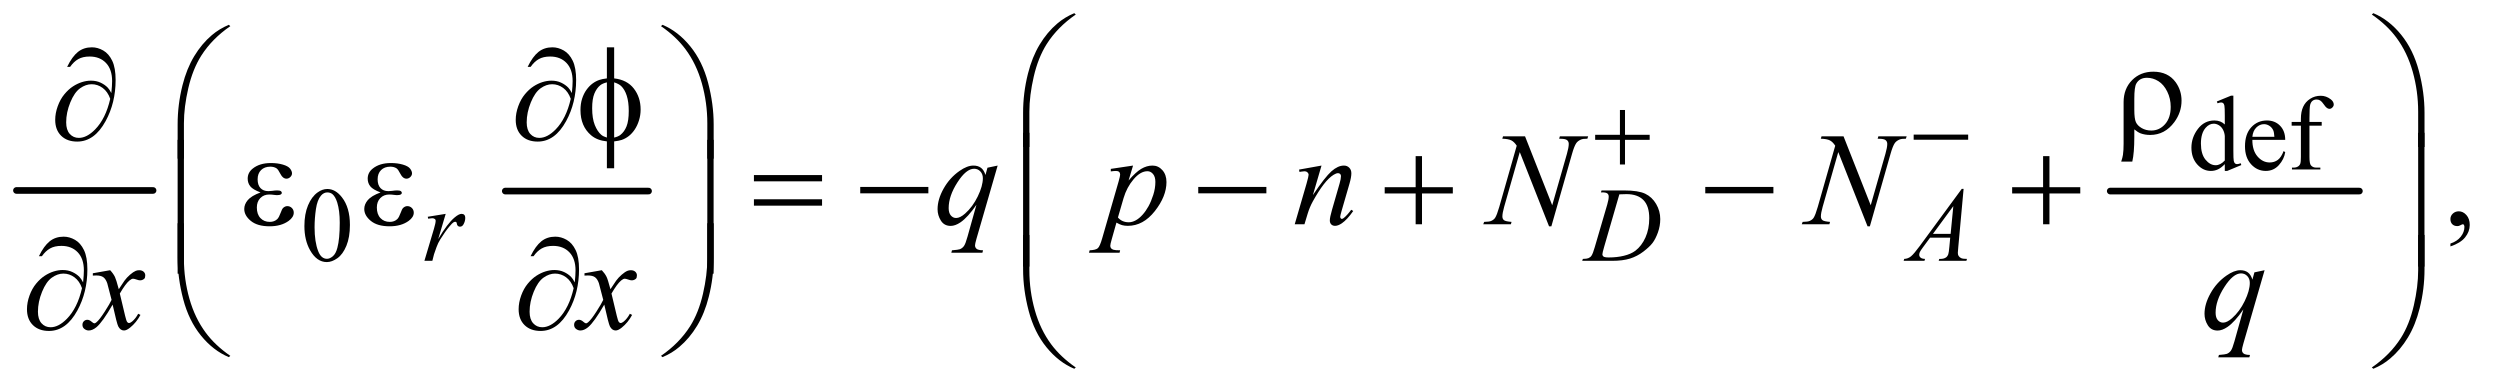 <?xml version="1.0" encoding="UTF-8"?>
<!DOCTYPE svg PUBLIC '-//W3C//DTD SVG 1.0//EN'
          'http://www.w3.org/TR/2001/REC-SVG-20010904/DTD/svg10.dtd'>
<svg stroke-dasharray="none" shape-rendering="auto" xmlns="http://www.w3.org/2000/svg" font-family="'Dialog'" text-rendering="auto" width="295" fill-opacity="1" color-interpolation="auto" color-rendering="auto" preserveAspectRatio="xMidYMid meet" font-size="12px" viewBox="0 0 295 46" fill="black" xmlns:xlink="http://www.w3.org/1999/xlink" stroke="black" image-rendering="auto" stroke-miterlimit="10" stroke-linecap="square" stroke-linejoin="miter" font-style="normal" stroke-width="1" height="46" stroke-dashoffset="0" font-weight="normal" stroke-opacity="1"
><!--Generated by the Batik Graphics2D SVG Generator--><defs id="genericDefs"
  /><g
  ><defs id="defs1"
    ><clipPath clipPathUnits="userSpaceOnUse" id="clipPath1"
      ><path d="M0.753 1.116 L187.916 1.116 L187.916 29.919 L0.753 29.919 L0.753 1.116 Z"
      /></clipPath
      ><clipPath clipPathUnits="userSpaceOnUse" id="clipPath2"
      ><path d="M24.051 35.645 L24.051 955.886 L6003.699 955.886 L6003.699 35.645 Z"
      /></clipPath
    ></defs
    ><g stroke-width="16" transform="scale(1.576,1.576) translate(-0.753,-1.116) matrix(0.031,0,0,0.031,0,0)" stroke-linejoin="round" stroke-linecap="round"
    ><line y2="496" fill="none" x1="64" clip-path="url(#clipPath2)" x2="394" y1="496"
    /></g
    ><g stroke-width="16" transform="matrix(0.049,0,0,0.049,-1.186,-1.758)" stroke-linejoin="round" stroke-linecap="round"
    ><line y2="496" fill="none" x1="1241" clip-path="url(#clipPath2)" x2="1586" y1="496"
    /></g
    ><g stroke-width="16" transform="matrix(0.049,0,0,0.049,-1.186,-1.758)" stroke-linejoin="round" stroke-linecap="round"
    ><line y2="496" fill="none" x1="5106" clip-path="url(#clipPath2)" x2="5706" y1="496"
    /></g
    ><g transform="matrix(0.049,0,0,0.049,-1.186,-1.758)"
    ><path d="M5381.875 431.125 Q5373.5 439.875 5365.5 443.688 Q5357.5 447.5 5348.25 447.5 Q5329.5 447.5 5315.5 431.812 Q5301.5 416.125 5301.5 391.5 Q5301.5 366.875 5317 346.438 Q5332.5 326 5356.875 326 Q5372 326 5381.875 335.625 L5381.875 314.5 Q5381.875 294.875 5380.938 290.375 Q5380 285.875 5378 284.25 Q5376 282.625 5373 282.625 Q5369.75 282.625 5364.375 284.625 L5362.75 280.25 L5396.875 266.25 L5402.5 266.25 L5402.5 398.625 Q5402.5 418.75 5403.438 423.188 Q5404.375 427.625 5406.438 429.375 Q5408.5 431.125 5411.25 431.125 Q5414.625 431.125 5420.25 429 L5421.625 433.375 L5387.625 447.5 L5381.875 447.5 L5381.875 431.125 ZM5381.875 422.375 L5381.875 363.375 Q5381.125 354.875 5377.375 347.875 Q5373.625 340.875 5367.438 337.312 Q5361.25 333.75 5355.375 333.75 Q5344.375 333.75 5335.75 343.625 Q5324.375 356.625 5324.375 381.625 Q5324.375 406.875 5335.375 420.312 Q5346.375 433.75 5359.875 433.75 Q5371.25 433.75 5381.875 422.375 ZM5448.25 372.625 Q5448.125 398.125 5460.625 412.625 Q5473.125 427.125 5490 427.125 Q5501.25 427.125 5509.562 420.938 Q5517.875 414.75 5523.5 399.75 L5527.375 402.25 Q5524.75 419.375 5512.125 433.438 Q5499.5 447.5 5480.5 447.5 Q5459.875 447.5 5445.188 431.438 Q5430.5 415.375 5430.5 388.25 Q5430.5 358.875 5445.562 342.438 Q5460.625 326 5483.375 326 Q5502.625 326 5515 338.688 Q5527.375 351.375 5527.375 372.625 L5448.25 372.625 ZM5448.25 365.375 L5501.25 365.375 Q5500.625 354.375 5498.625 349.875 Q5495.5 342.875 5489.312 338.875 Q5483.125 334.875 5476.375 334.875 Q5466 334.875 5457.812 342.938 Q5449.625 351 5448.25 365.375 ZM5585.75 338.5 L5585.75 413.75 Q5585.75 429.75 5589.25 434 Q5593.875 439.5 5601.625 439.5 L5612 439.5 L5612 444 L5543.625 444 L5543.625 439.5 L5548.75 439.5 Q5553.75 439.5 5557.875 437 Q5562 434.5 5563.562 430.25 Q5565.125 426 5565.125 413.75 L5565.125 338.5 L5542.875 338.5 L5542.875 329.5 L5565.125 329.5 L5565.125 322 Q5565.125 304.875 5570.625 293 Q5576.125 281.125 5587.438 273.812 Q5598.75 266.5 5612.875 266.5 Q5626 266.5 5637 275 Q5644.25 280.625 5644.25 287.625 Q5644.25 291.375 5641 294.688 Q5637.75 298 5634 298 Q5631.125 298 5627.938 295.938 Q5624.75 293.875 5620.125 287.062 Q5615.5 280.25 5611.625 277.875 Q5607.75 275.5 5603 275.5 Q5597.25 275.5 5593.25 278.562 Q5589.25 281.625 5587.5 288.062 Q5585.75 294.5 5585.75 321.25 L5585.75 329.5 L5615.25 329.5 L5615.25 338.5 L5585.75 338.5 Z" stroke="none" clip-path="url(#clipPath2)"
    /></g
    ><g transform="matrix(0.049,0,0,0.049,-1.186,-1.758)"
    ><path d="M757.25 580.25 Q757.25 551.25 766 530.312 Q774.75 509.375 789.25 499.125 Q800.5 491 812.5 491 Q832 491 847.5 510.875 Q866.875 535.5 866.875 577.625 Q866.875 607.125 858.375 627.75 Q849.875 648.375 836.688 657.688 Q823.5 667 811.25 667 Q787 667 770.875 638.375 Q757.25 614.25 757.25 580.25 ZM781.75 583.375 Q781.75 618.375 790.375 640.5 Q797.5 659.125 811.625 659.125 Q818.375 659.125 825.625 653.062 Q832.875 647 836.625 632.75 Q842.375 611.25 842.375 572.125 Q842.375 543.125 836.375 523.75 Q831.875 509.375 824.75 503.375 Q819.625 499.25 812.375 499.25 Q803.875 499.25 797.25 506.875 Q788.25 517.25 785 539.5 Q781.75 561.75 781.75 583.375 Z" stroke="none" clip-path="url(#clipPath2)"
    /></g
    ><g transform="matrix(0.049,0,0,0.049,-1.186,-1.758)"
    ><path d="M5925.188 629.281 L5925.188 622.406 Q5941.281 617.094 5950.109 605.922 Q5958.938 594.75 5958.938 582.25 Q5958.938 579.281 5957.531 577.25 Q5956.438 575.844 5955.344 575.844 Q5953.625 575.844 5947.844 578.969 Q5945.031 580.375 5941.906 580.375 Q5934.25 580.375 5929.719 575.844 Q5925.188 571.312 5925.188 563.344 Q5925.188 555.688 5931.047 550.219 Q5936.906 544.75 5945.344 544.75 Q5955.656 544.75 5963.703 553.734 Q5971.75 562.719 5971.75 577.562 Q5971.75 593.656 5960.578 607.484 Q5949.406 621.312 5925.188 629.281 Z" stroke="none" clip-path="url(#clipPath2)"
    /></g
    ><g transform="matrix(0.049,0,0,0.049,-1.186,-1.758)"
    ><path d="M1054.375 557.875 L1097.5 550.875 L1079.5 611.625 Q1101.375 574.25 1119.25 559.375 Q1129.375 550.875 1135.75 550.875 Q1139.875 550.875 1142.25 553.312 Q1144.625 555.75 1144.625 560.375 Q1144.625 568.625 1140.375 576.125 Q1137.375 581.75 1131.75 581.75 Q1128.875 581.75 1126.812 579.875 Q1124.75 578 1124.25 574.125 Q1124 571.75 1123.125 571 Q1122.125 570 1120.75 570 Q1118.625 570 1116.75 571 Q1113.5 572.75 1106.875 580.75 Q1096.5 593 1084.375 612.5 Q1079.125 620.75 1075.375 631.125 Q1070.125 645.375 1069.375 648.25 L1065.375 664 L1046.25 664 L1069.375 586.375 Q1073.375 572.875 1073.375 567.125 Q1073.375 564.875 1071.5 563.375 Q1069 561.375 1064.875 561.375 Q1062.25 561.375 1055.25 562.5 L1054.375 557.875 ZM3879.5 499.125 L3881 494.5 L3935.125 494.5 Q3969.5 494.5 3986.062 502.375 Q4002.625 510.25 4012.5 527.188 Q4022.375 544.125 4022.375 563.5 Q4022.375 580.125 4016.688 595.812 Q4011 611.5 4003.812 620.938 Q3996.625 630.375 3981.75 641.75 Q3966.875 653.125 3949.5 658.562 Q3932.125 664 3906.125 664 L3834.375 664 L3836 659.375 Q3845.875 659.125 3849.25 657.625 Q3854.25 655.5 3856.625 651.875 Q3860.25 646.625 3864.75 630.75 L3894.75 528.25 Q3898.25 516.125 3898.25 509.25 Q3898.25 504.375 3895 501.75 Q3891.75 499.125 3882.25 499.125 L3879.5 499.125 ZM3923.875 503.875 L3887.125 630.75 Q3883 645 3883 648.375 Q3883 650.375 3884.312 652.25 Q3885.625 654.125 3887.875 654.75 Q3891.125 655.875 3898.375 655.875 Q3918 655.875 3934.812 651.812 Q3951.625 647.75 3962.375 639.75 Q3977.625 628.125 3986.75 607.75 Q3995.875 587.375 3995.875 561.375 Q3995.875 532 3981.875 517.688 Q3967.875 503.375 3941 503.375 Q3934.375 503.375 3923.875 503.875 ZM4752.875 490.625 L4740 631.625 Q4739 641.5 4739 644.625 Q4739 649.625 4740.875 652.25 Q4743.25 655.875 4747.312 657.625 Q4751.375 659.375 4761 659.375 L4759.625 664 L4692.875 664 L4694.25 659.375 L4697.125 659.375 Q4705.25 659.375 4710.375 655.875 Q4714 653.5 4716 648 Q4717.375 644.125 4718.625 629.75 L4720.625 608.25 L4672.125 608.25 L4654.875 631.625 Q4649 639.5 4647.5 642.938 Q4646 646.375 4646 649.375 Q4646 653.375 4649.25 656.25 Q4652.5 659.125 4660 659.375 L4658.625 664 L4608.5 664 L4609.875 659.375 Q4619.125 659 4626.188 653.188 Q4633.25 647.375 4647.25 628.375 L4748.5 490.625 L4752.875 490.625 ZM4728.125 532.25 L4679 599.125 L4721.625 599.125 L4728.125 532.25 Z" stroke="none" clip-path="url(#clipPath2)"
    /></g
    ><g transform="matrix(0.049,0,0,0.049,-1.186,-1.758)"
    ><path d="M2426.719 434.594 L2375.625 611.156 Q2372.188 623.344 2372.188 626.781 Q2372.188 630.375 2373.984 632.953 Q2375.781 635.531 2378.906 636.781 Q2383.75 638.656 2391.562 638.656 L2390 644.438 L2315.156 644.438 L2316.719 638.656 Q2332.031 637.406 2335.781 636 Q2341.719 633.656 2345.547 628.344 Q2349.375 623.031 2354.062 606 L2375.625 528.969 Q2355 559.125 2337.188 571.312 Q2324.531 579.906 2313.594 579.906 Q2297.969 579.906 2290 567.172 Q2282.031 554.438 2282.031 539.594 Q2282.031 516 2296.562 490.062 Q2311.094 464.125 2334.844 447.562 Q2353.281 434.594 2368.281 434.594 Q2379.375 434.594 2386.562 439.984 Q2393.75 445.375 2397.344 457.25 L2402.188 439.75 L2426.719 434.594 ZM2391.094 465.062 Q2391.094 455.062 2385 448.656 Q2378.906 442.25 2370 442.25 Q2350.938 442.25 2329.844 475.062 Q2308.75 507.875 2308.75 536.938 Q2308.75 548.656 2313.984 554.75 Q2319.219 560.844 2326.719 560.844 Q2336.25 560.844 2348.281 550.219 Q2366.562 534.125 2378.828 508.891 Q2391.094 483.656 2391.094 465.062 ZM2752.781 434.594 L2742 470.531 Q2759.031 450.531 2772.391 442.562 Q2785.75 434.594 2799.656 434.594 Q2813.562 434.594 2823.406 445.609 Q2833.25 456.625 2833.25 474.281 Q2833.25 508.656 2805.281 544.203 Q2777.312 579.75 2740.125 579.75 Q2732.312 579.75 2726.297 578.031 Q2720.281 576.312 2712.781 571.938 L2701.375 612.25 Q2697.938 624.125 2697.938 627.719 Q2697.938 631.156 2699.734 633.578 Q2701.531 636 2705.594 637.328 Q2709.656 638.656 2721.688 638.656 L2720.281 644.438 L2646.688 644.438 L2648.25 638.656 Q2662.781 638.031 2667.859 633.656 Q2672.938 629.281 2678.562 609.438 L2718.094 472.562 Q2721.688 459.594 2721.688 456.469 Q2721.688 452.25 2719.266 449.906 Q2716.844 447.562 2711.844 447.562 Q2707.312 447.562 2699.188 448.656 L2699.188 442.562 L2752.781 434.594 ZM2716.375 559.594 Q2726.062 571.156 2742.469 571.156 Q2750.594 571.156 2759.031 566.625 Q2767.469 562.094 2775.516 553.188 Q2783.562 544.281 2789.969 532.641 Q2796.375 521 2801.453 505.219 Q2806.531 489.438 2806.531 473.969 Q2806.531 461.469 2800.828 454.828 Q2795.125 448.188 2787.469 448.188 Q2770.594 448.188 2754.109 467.562 Q2737.625 486.938 2729.969 512.875 L2716.375 559.594 ZM3206.625 434.594 L3185.844 505.688 Q3215.062 462.094 3230.609 448.344 Q3246.156 434.594 3260.531 434.594 Q3268.344 434.594 3273.422 439.75 Q3278.5 444.906 3278.5 453.188 Q3278.5 462.562 3273.969 478.188 L3254.906 543.969 Q3251.625 555.375 3251.625 557.875 Q3251.625 560.062 3252.875 561.547 Q3254.125 563.031 3255.531 563.031 Q3257.406 563.031 3260.062 561 Q3268.344 554.438 3278.188 541 L3283.031 543.969 Q3268.5 564.75 3255.531 573.656 Q3246.469 579.75 3239.281 579.75 Q3233.5 579.75 3230.062 576.234 Q3226.625 572.719 3226.625 566.781 Q3226.625 559.281 3231.938 541 L3250.062 478.188 Q3253.5 466.469 3253.5 459.906 Q3253.5 456.781 3251.469 454.828 Q3249.438 452.875 3246.469 452.875 Q3242.094 452.875 3236 456.625 Q3224.438 463.656 3211.938 479.828 Q3199.438 496 3185.531 521.156 Q3178.188 534.438 3173.344 550.219 L3165.531 576 L3142.094 576 L3170.531 478.188 Q3175.531 460.531 3175.531 456.938 Q3175.531 453.5 3172.797 450.922 Q3170.062 448.344 3166 448.344 Q3164.125 448.344 3159.438 448.969 L3153.5 449.906 L3152.562 444.281 L3206.625 434.594 ZM3696.719 364.125 L3762.188 530.219 L3797.656 406.156 Q3802.031 390.844 3802.031 382.406 Q3802.031 376.625 3797.969 373.344 Q3793.906 370.062 3782.812 370.062 Q3780.938 370.062 3778.906 369.906 L3780.625 364.125 L3848.75 364.125 L3846.875 369.906 Q3836.25 369.75 3831.094 372.094 Q3823.75 375.375 3820.156 380.531 Q3815.156 387.875 3810 406.156 L3760.156 580.844 L3754.531 580.844 L3684.062 402.094 L3646.406 534.125 Q3642.188 549.125 3642.188 557.094 Q3642.188 563.031 3646.016 566.078 Q3649.844 569.125 3664.219 570.219 L3662.656 576 L3596.094 576 L3598.281 570.219 Q3610.781 569.906 3615 568.031 Q3621.406 565.219 3624.531 560.688 Q3629.062 553.812 3634.688 534.125 L3676.719 386.781 Q3670.625 377.406 3663.672 373.891 Q3656.719 370.375 3642.031 369.906 L3643.75 364.125 L3696.719 364.125 ZM4463.719 364.125 L4529.188 530.219 L4564.656 406.156 Q4569.031 390.844 4569.031 382.406 Q4569.031 376.625 4564.969 373.344 Q4560.906 370.062 4549.812 370.062 Q4547.938 370.062 4545.906 369.906 L4547.625 364.125 L4615.75 364.125 L4613.875 369.906 Q4603.25 369.75 4598.094 372.094 Q4590.75 375.375 4587.156 380.531 Q4582.156 387.875 4577 406.156 L4527.156 580.844 L4521.531 580.844 L4451.062 402.094 L4413.406 534.125 Q4409.188 549.125 4409.188 557.094 Q4409.188 563.031 4413.016 566.078 Q4416.844 569.125 4431.219 570.219 L4429.656 576 L4363.094 576 L4365.281 570.219 Q4377.781 569.906 4382 568.031 Q4388.406 565.219 4391.531 560.688 Q4396.062 553.812 4401.688 534.125 L4443.719 386.781 Q4437.625 377.406 4430.672 373.891 Q4423.719 370.375 4409.031 369.906 L4410.75 364.125 L4463.719 364.125 Z" stroke="none" clip-path="url(#clipPath2)"
    /></g
    ><g transform="matrix(0.049,0,0,0.049,-1.186,-1.758)"
    ><path d="M289.469 686.594 Q297.125 694.719 301.031 702.844 Q303.844 708.469 310.25 732.375 L324 711.75 Q329.469 704.25 337.281 697.453 Q345.094 690.656 351.031 688.156 Q354.781 686.594 359.312 686.594 Q366.031 686.594 370.016 690.188 Q374 693.781 374 698.938 Q374 704.875 371.656 707.062 Q367.281 710.969 361.656 710.969 Q358.375 710.969 354.625 709.562 Q347.281 707.062 344.781 707.062 Q341.031 707.062 335.875 711.438 Q326.188 719.562 312.75 742.844 L325.562 796.594 Q328.531 808.938 330.562 811.359 Q332.594 813.781 334.625 813.781 Q337.906 813.781 342.281 810.188 Q350.875 803 356.969 791.438 L362.438 794.25 Q352.594 812.688 337.438 824.875 Q328.844 831.75 322.906 831.75 Q314.156 831.75 309 821.906 Q305.719 815.812 295.406 769.406 Q271.031 811.75 256.344 823.938 Q246.812 831.75 237.906 831.75 Q231.656 831.75 226.5 827.219 Q222.75 823.781 222.75 818 Q222.75 812.844 226.188 809.406 Q229.625 805.969 234.625 805.969 Q239.625 805.969 245.25 810.969 Q249.312 814.562 251.5 814.562 Q253.375 814.562 256.344 812.062 Q263.688 806.125 276.344 786.438 Q289 766.75 292.906 758 Q283.219 720.031 282.438 717.844 Q278.844 707.688 273.062 703.469 Q267.281 699.25 256.031 699.25 Q252.438 699.25 247.75 699.562 L247.75 693.938 L289.469 686.594 ZM1473.469 686.594 Q1481.125 694.719 1485.031 702.844 Q1487.844 708.469 1494.25 732.375 L1508 711.75 Q1513.469 704.25 1521.281 697.453 Q1529.094 690.656 1535.031 688.156 Q1538.781 686.594 1543.312 686.594 Q1550.031 686.594 1554.016 690.188 Q1558 693.781 1558 698.938 Q1558 704.875 1555.656 707.062 Q1551.281 710.969 1545.656 710.969 Q1542.375 710.969 1538.625 709.562 Q1531.281 707.062 1528.781 707.062 Q1525.031 707.062 1519.875 711.438 Q1510.188 719.562 1496.75 742.844 L1509.562 796.594 Q1512.531 808.938 1514.562 811.359 Q1516.594 813.781 1518.625 813.781 Q1521.906 813.781 1526.281 810.188 Q1534.875 803 1540.969 791.438 L1546.438 794.25 Q1536.594 812.688 1521.438 824.875 Q1512.844 831.75 1506.906 831.75 Q1498.156 831.75 1493 821.906 Q1489.719 815.812 1479.406 769.406 Q1455.031 811.75 1440.344 823.938 Q1430.812 831.75 1421.906 831.75 Q1415.656 831.75 1410.5 827.219 Q1406.75 823.781 1406.75 818 Q1406.75 812.844 1410.188 809.406 Q1413.625 805.969 1418.625 805.969 Q1423.625 805.969 1429.25 810.969 Q1433.312 814.562 1435.5 814.562 Q1437.375 814.562 1440.344 812.062 Q1447.688 806.125 1460.344 786.438 Q1473 766.75 1476.906 758 Q1467.219 720.031 1466.438 717.844 Q1462.844 707.688 1457.062 703.469 Q1451.281 699.25 1440.031 699.25 Q1436.438 699.25 1431.75 699.562 L1431.75 693.938 L1473.469 686.594 ZM5477.719 686.594 L5426.625 863.156 Q5423.188 875.344 5423.188 878.781 Q5423.188 882.375 5424.984 884.953 Q5426.781 887.531 5429.906 888.781 Q5434.75 890.656 5442.562 890.656 L5441 896.438 L5366.156 896.438 L5367.719 890.656 Q5383.031 889.406 5386.781 888 Q5392.719 885.656 5396.547 880.344 Q5400.375 875.031 5405.062 858 L5426.625 780.969 Q5406 811.125 5388.188 823.312 Q5375.531 831.906 5364.594 831.906 Q5348.969 831.906 5341 819.172 Q5333.031 806.438 5333.031 791.594 Q5333.031 768 5347.562 742.062 Q5362.094 716.125 5385.844 699.562 Q5404.281 686.594 5419.281 686.594 Q5430.375 686.594 5437.562 691.984 Q5444.75 697.375 5448.344 709.25 L5453.188 691.75 L5477.719 686.594 ZM5442.094 717.062 Q5442.094 707.062 5436 700.656 Q5429.906 694.25 5421 694.25 Q5401.938 694.25 5380.844 727.062 Q5359.75 759.875 5359.75 788.938 Q5359.75 800.656 5364.984 806.75 Q5370.219 812.844 5377.719 812.844 Q5387.25 812.844 5399.281 802.219 Q5417.562 786.125 5429.828 760.891 Q5442.094 735.656 5442.094 717.062 Z" stroke="none" clip-path="url(#clipPath2)"
    /></g
    ><g transform="matrix(0.049,0,0,0.049,-1.186,-1.758)"
    ><path d="M3925.25 300.75 L3937.5 300.75 L3937.5 360.5 L3996.875 360.5 L3996.875 372.625 L3937.5 372.625 L3937.5 432 L3925.25 432 L3925.25 372.625 L3865.625 372.625 L3865.625 360.5 L3925.25 360.5 L3925.25 300.75 ZM4632.625 360 L4763.875 360 L4763.875 372.375 L4632.625 372.375 L4632.625 360 Z" stroke="none" clip-path="url(#clipPath2)"
    /></g
    ><g transform="matrix(0.049,0,0,0.049,-1.186,-1.758)"
    ><path d="M5163.969 347.406 L5163.969 365.688 Q5163.969 404.281 5159.125 425.062 L5132.406 425.062 Q5135.688 415.062 5136.625 408.812 Q5138.188 398.188 5138.188 382.094 L5138.188 281.938 Q5138.188 249.594 5158.5 228.969 Q5178.812 208.5 5209.75 208.5 Q5245.062 208.5 5263.5 233.812 Q5277.719 253.5 5277.719 278.344 Q5277.719 306.312 5260.375 329.906 Q5237.406 360.844 5202.25 360.844 Q5189.594 360.844 5179.281 357.094 Q5172.406 354.438 5163.969 347.406 ZM5163.969 300.219 Q5163.969 321.625 5167.797 330.062 Q5171.625 338.5 5181.781 344.359 Q5191.938 350.219 5204.906 350.219 Q5224.438 350.219 5238.031 334.906 Q5251.625 319.594 5251.625 293.188 Q5251.625 273.344 5243.266 256.391 Q5234.906 239.438 5221.938 231.312 Q5208.969 223.188 5194.594 223.188 Q5176.625 223.188 5168.812 237.094 Q5163.969 245.375 5163.969 273.812 L5163.969 300.219 Z" stroke="none" clip-path="url(#clipPath2)"
    /></g
    ><g transform="matrix(0.049,0,0,0.049,-1.186,-1.758)"
    ><path d="M2487.969 389.938 L2487.969 307.75 Q2487.969 259.625 2499.688 213.219 Q2509.688 173.375 2527.891 143.219 Q2546.094 113.062 2570.469 92.438 Q2588.281 77.281 2611.25 67.594 L2614.844 70.875 Q2570.781 101.188 2544.844 141.969 Q2524.219 174.625 2513.672 220.25 Q2503.125 265.875 2503.125 304.625 L2503.125 389.938 L2487.969 389.938 ZM5862.844 389.938 L5847.531 389.938 L5847.531 304.625 Q5847.531 255.25 5834.406 208.531 Q5821.281 161.812 5795.031 126.5 Q5772.375 95.875 5735.969 70.875 L5739.562 67.594 Q5777.219 83.375 5806.516 119.469 Q5835.812 155.562 5849.328 206.891 Q5862.844 258.219 5862.844 307.75 L5862.844 389.938 Z" stroke="none" clip-path="url(#clipPath2)"
    /></g
    ><g transform="matrix(0.049,0,0,0.049,-1.186,-1.758)"
    ><path d="M292.312 259.969 Q294.188 242.312 294.188 231.062 Q294.188 202.938 279.422 187.469 Q264.656 172 240.125 172 Q223.562 172 212.625 178.25 Q201.688 184.5 193.094 196.844 L185.906 196.844 Q197.938 172.156 211.844 160.984 Q225.75 149.812 245.438 149.812 Q259.5 149.812 272.859 157.469 Q286.219 165.125 294.422 182.156 Q302.625 199.188 302.625 228.406 Q302.625 283.562 278.562 327.469 Q251.688 376.844 210.125 376.844 Q185.75 376.844 171.453 362.781 Q157.156 348.719 157.156 324.5 Q157.156 308.406 163.25 291.609 Q169.344 274.812 179.266 262.859 Q189.188 250.906 199.891 243.953 Q210.594 237 221.609 233.562 Q232.625 230.125 243.25 230.125 Q256.219 230.125 266.531 234.969 Q276.844 239.812 283.719 247 Q287.938 251.375 292.312 259.969 ZM289.656 273.875 Q283.562 256.531 271.453 247.625 Q259.344 238.719 244.812 238.719 Q230.75 238.719 217.078 248.484 Q203.406 258.25 193.484 282.547 Q183.562 306.844 183.562 330.594 Q183.562 348.719 192.156 358.328 Q200.75 367.938 214.031 367.938 Q233.25 367.938 253.25 347.625 Q278.719 321.688 289.656 273.875 ZM1401.312 259.969 Q1403.188 242.312 1403.188 231.062 Q1403.188 202.938 1388.422 187.469 Q1373.656 172 1349.125 172 Q1332.562 172 1321.625 178.25 Q1310.688 184.5 1302.094 196.844 L1294.906 196.844 Q1306.938 172.156 1320.844 160.984 Q1334.75 149.812 1354.438 149.812 Q1368.5 149.812 1381.859 157.469 Q1395.219 165.125 1403.422 182.156 Q1411.625 199.188 1411.625 228.406 Q1411.625 283.562 1387.562 327.469 Q1360.688 376.844 1319.125 376.844 Q1294.75 376.844 1280.453 362.781 Q1266.156 348.719 1266.156 324.5 Q1266.156 308.406 1272.25 291.609 Q1278.344 274.812 1288.266 262.859 Q1298.188 250.906 1308.891 243.953 Q1319.594 237 1330.609 233.562 Q1341.625 230.125 1352.25 230.125 Q1365.219 230.125 1375.531 234.969 Q1385.844 239.812 1392.719 247 Q1396.938 251.375 1401.312 259.969 ZM1398.656 273.875 Q1392.562 256.531 1380.453 247.625 Q1368.344 238.719 1353.812 238.719 Q1339.75 238.719 1326.078 248.484 Q1312.406 258.25 1302.484 282.547 Q1292.562 306.844 1292.562 330.594 Q1292.562 348.719 1301.156 358.328 Q1309.75 367.938 1323.031 367.938 Q1342.25 367.938 1362.25 347.625 Q1387.719 321.688 1398.656 273.875 ZM1503.188 224.656 Q1534.281 228.094 1550.609 249.188 Q1566.938 270.281 1566.938 299.656 Q1566.938 313.094 1563.031 325.672 Q1559.125 338.25 1552.797 347.703 Q1546.469 357.156 1538.656 363.328 Q1530.844 369.5 1521.469 372.781 Q1514.906 374.969 1503.188 376.375 L1503.188 441.062 L1485.688 441.062 L1485.688 376.375 Q1462.094 374.031 1447.562 361.531 Q1422.094 339.812 1422.094 301.062 Q1422.094 285.75 1426 273.562 Q1429.906 261.375 1436.547 252.156 Q1443.188 242.938 1451.078 237.078 Q1458.969 231.219 1467.875 228.25 Q1474.281 226.062 1485.688 224.656 L1485.688 149.812 L1503.188 149.812 L1503.188 224.656 ZM1485.688 234.188 Q1475.375 236.688 1469.906 241.062 Q1461 248.094 1455.609 261.141 Q1450.219 274.188 1450.219 296.531 Q1450.219 321.219 1456.547 336.922 Q1462.875 352.625 1472.25 360.594 Q1476.625 364.5 1485.688 367.156 L1485.688 234.188 ZM1503.188 367.156 Q1512.719 364.969 1518.031 360.906 Q1527.719 353.406 1533.031 340.125 Q1538.344 326.844 1538.344 303.094 Q1538.344 281.375 1533.5 266.297 Q1528.656 251.219 1520.062 243.094 Q1514.438 237.781 1503.188 234.188 L1503.188 367.156 Z" stroke="none" clip-path="url(#clipPath2)"
    /></g
    ><g transform="matrix(0.049,0,0,0.049,-1.186,-1.758)"
    ><path d="M451.969 417.938 L451.969 335.75 Q451.969 287.625 463.688 241.219 Q473.688 201.375 491.891 171.219 Q510.094 141.062 534.469 120.438 Q552.281 105.281 575.25 95.594 L578.844 98.875 Q534.781 129.188 508.844 169.969 Q488.219 202.625 477.672 248.25 Q467.125 293.875 467.125 332.625 L467.125 417.938 L451.969 417.938 ZM1742.844 417.938 L1727.531 417.938 L1727.531 332.625 Q1727.531 283.25 1714.406 236.531 Q1701.281 189.812 1675.031 154.5 Q1652.375 123.875 1615.969 98.875 L1619.562 95.594 Q1657.219 111.375 1686.516 147.469 Q1715.812 183.562 1729.328 234.891 Q1742.844 286.219 1742.844 335.75 L1742.844 417.938 Z" stroke="none" clip-path="url(#clipPath2)"
    /></g
    ><g transform="matrix(0.049,0,0,0.049,-1.186,-1.758)"
    ><path d="M651.625 499.281 Q633.188 492.406 626.938 484.594 Q620.688 476.781 620.688 466 Q620.688 451.469 632.875 441.781 Q649.438 428.5 676.469 428.5 Q692.562 428.5 705.375 432.25 Q718.188 436 722.797 442.016 Q727.406 448.031 727.406 453.344 Q727.406 458.188 723.344 462.172 Q719.281 466.156 713.969 466.156 Q705.375 466.156 699.672 454.984 Q693.969 443.812 690.219 441.312 Q684.125 437.25 675.219 437.25 Q661.156 437.25 652.875 445.453 Q644.594 453.656 644.594 467.719 Q644.594 481.469 651.469 488.812 Q658.344 496.156 670.375 496.156 Q674.438 496.156 679.281 495.531 Q686.938 494.438 691.312 494.438 Q698.031 494.438 700.453 496.156 Q702.875 497.875 702.875 500.219 Q702.875 502.562 700.844 503.812 Q698.031 505.844 691 505.844 Q689.438 505.844 685.844 505.375 Q677.719 504.281 672.562 504.281 Q659.438 504.281 651.078 512.875 Q642.719 521.469 642.719 535.531 Q642.719 551.938 651.391 561.078 Q660.062 570.219 673.812 570.219 Q684.906 570.219 691.938 563.5 Q696 559.594 700.531 547.25 Q703.5 539.125 705.375 537.25 Q710.375 532.25 716 532.25 Q722.562 532.25 727.094 536.781 Q731.625 541.312 731.625 548.031 Q731.625 558.812 719.281 567.875 Q701.312 580.844 673.5 580.844 Q644.125 580.844 628.266 567.875 Q612.406 554.906 612.406 539.125 Q612.406 527.875 620.922 517.719 Q629.438 507.562 651.625 499.281 ZM940.625 499.281 Q922.188 492.406 915.938 484.594 Q909.688 476.781 909.688 466 Q909.688 451.469 921.875 441.781 Q938.438 428.5 965.469 428.5 Q981.562 428.5 994.375 432.25 Q1007.188 436 1011.797 442.016 Q1016.406 448.031 1016.406 453.344 Q1016.406 458.188 1012.344 462.172 Q1008.281 466.156 1002.969 466.156 Q994.375 466.156 988.672 454.984 Q982.969 443.812 979.219 441.312 Q973.125 437.25 964.219 437.25 Q950.156 437.25 941.875 445.453 Q933.594 453.656 933.594 467.719 Q933.594 481.469 940.469 488.812 Q947.344 496.156 959.375 496.156 Q963.438 496.156 968.281 495.531 Q975.938 494.438 980.312 494.438 Q987.031 494.438 989.453 496.156 Q991.875 497.875 991.875 500.219 Q991.875 502.562 989.844 503.812 Q987.031 505.844 980 505.844 Q978.438 505.844 974.844 505.375 Q966.719 504.281 961.562 504.281 Q948.438 504.281 940.078 512.875 Q931.719 521.469 931.719 535.531 Q931.719 551.938 940.391 561.078 Q949.062 570.219 962.812 570.219 Q973.906 570.219 980.938 563.5 Q985 559.594 989.531 547.25 Q992.5 539.125 994.375 537.25 Q999.375 532.25 1005 532.25 Q1011.562 532.25 1016.094 536.781 Q1020.625 541.312 1020.625 548.031 Q1020.625 558.812 1008.281 567.875 Q990.312 580.844 962.5 580.844 Q933.125 580.844 917.266 567.875 Q901.406 554.906 901.406 539.125 Q901.406 527.875 909.922 517.719 Q918.438 507.562 940.625 499.281 ZM1839.781 457.406 L2003.844 457.406 L2003.844 472.562 L1839.781 472.562 L1839.781 457.406 ZM1839.781 515.688 L2003.844 515.688 L2003.844 531.156 L1839.781 531.156 L1839.781 515.688 ZM2095.781 486 L2259.844 486 L2259.844 501.469 L2095.781 501.469 L2095.781 486 ZM2909.781 486 L3073.844 486 L3073.844 501.469 L2909.781 501.469 L2909.781 486 ZM3433.312 411.938 L3448.625 411.938 L3448.625 486.625 L3522.844 486.625 L3522.844 501.781 L3448.625 501.781 L3448.625 576 L3433.312 576 L3433.312 501.781 L3358.781 501.781 L3358.781 486.625 L3433.312 486.625 L3433.312 411.938 ZM4130.781 486 L4294.844 486 L4294.844 501.469 L4130.781 501.469 L4130.781 486 ZM4944.312 411.938 L4959.625 411.938 L4959.625 486.625 L5033.844 486.625 L5033.844 501.781 L4959.625 501.781 L4959.625 576 L4944.312 576 L4944.312 501.781 L4869.781 501.781 L4869.781 486.625 L4944.312 486.625 L4944.312 411.938 Z" stroke="none" clip-path="url(#clipPath2)"
    /></g
    ><g transform="matrix(0.049,0,0,0.049,-1.186,-1.758)"
    ><path d="M2503.125 677.938 L2487.969 677.938 L2487.969 355.594 L2503.125 355.594 L2503.125 677.938 ZM5862.688 677.938 L5847.531 677.938 L5847.531 355.594 L5862.688 355.594 L5862.688 677.938 Z" stroke="none" clip-path="url(#clipPath2)"
    /></g
    ><g transform="matrix(0.049,0,0,0.049,-1.186,-1.758)"
    ><path d="M467.125 694.938 L451.969 694.938 L451.969 372.594 L467.125 372.594 L467.125 694.938 ZM1742.688 694.938 L1727.531 694.938 L1727.531 372.594 L1742.688 372.594 L1742.688 694.938 Z" stroke="none" clip-path="url(#clipPath2)"
    /></g
    ><g transform="matrix(0.049,0,0,0.049,-1.186,-1.758)"
    ><path d="M224.312 715.969 Q226.188 698.312 226.188 687.062 Q226.188 658.938 211.422 643.469 Q196.656 628 172.125 628 Q155.562 628 144.625 634.25 Q133.688 640.5 125.094 652.844 L117.906 652.844 Q129.938 628.156 143.844 616.984 Q157.75 605.812 177.438 605.812 Q191.5 605.812 204.859 613.469 Q218.219 621.125 226.422 638.156 Q234.625 655.188 234.625 684.406 Q234.625 739.562 210.562 783.469 Q183.688 832.844 142.125 832.844 Q117.75 832.844 103.453 818.781 Q89.156 804.719 89.156 780.5 Q89.156 764.406 95.25 747.609 Q101.344 730.812 111.266 718.859 Q121.188 706.906 131.891 699.953 Q142.594 693 153.609 689.562 Q164.625 686.125 175.25 686.125 Q188.219 686.125 198.531 690.969 Q208.844 695.812 215.719 703 Q219.938 707.375 224.312 715.969 ZM221.656 729.875 Q215.562 712.531 203.453 703.625 Q191.344 694.719 176.812 694.719 Q162.75 694.719 149.078 704.484 Q135.406 714.25 125.484 738.547 Q115.562 762.844 115.562 786.594 Q115.562 804.719 124.156 814.328 Q132.75 823.938 146.031 823.938 Q165.25 823.938 185.25 803.625 Q210.719 777.688 221.656 729.875 ZM1408.312 715.969 Q1410.188 698.312 1410.188 687.062 Q1410.188 658.938 1395.422 643.469 Q1380.656 628 1356.125 628 Q1339.562 628 1328.625 634.25 Q1317.688 640.5 1309.094 652.844 L1301.906 652.844 Q1313.938 628.156 1327.844 616.984 Q1341.75 605.812 1361.438 605.812 Q1375.5 605.812 1388.859 613.469 Q1402.219 621.125 1410.422 638.156 Q1418.625 655.188 1418.625 684.406 Q1418.625 739.562 1394.562 783.469 Q1367.688 832.844 1326.125 832.844 Q1301.75 832.844 1287.453 818.781 Q1273.156 804.719 1273.156 780.5 Q1273.156 764.406 1279.25 747.609 Q1285.344 730.812 1295.266 718.859 Q1305.188 706.906 1315.891 699.953 Q1326.594 693 1337.609 689.562 Q1348.625 686.125 1359.25 686.125 Q1372.219 686.125 1382.531 690.969 Q1392.844 695.812 1399.719 703 Q1403.938 707.375 1408.312 715.969 ZM1405.656 729.875 Q1399.562 712.531 1387.453 703.625 Q1375.344 694.719 1360.812 694.719 Q1346.75 694.719 1333.078 704.484 Q1319.406 714.25 1309.484 738.547 Q1299.562 762.844 1299.562 786.594 Q1299.562 804.719 1308.156 814.328 Q1316.75 823.938 1330.031 823.938 Q1349.25 823.938 1369.25 803.625 Q1394.719 777.688 1405.656 729.875 Z" stroke="none" clip-path="url(#clipPath2)"
    /></g
    ><g transform="matrix(0.049,0,0,0.049,-1.186,-1.758)"
    ><path d="M451.969 573.594 L467.125 573.594 L467.125 659.062 Q467.125 708.438 480.328 755.156 Q493.531 801.875 519.781 837.188 Q542.438 867.656 578.844 892.812 L575.25 895.938 Q537.594 880.156 508.297 844.141 Q479 808.125 465.484 756.719 Q451.969 705.312 451.969 655.938 L451.969 573.594 ZM1742.844 573.594 L1742.844 655.938 Q1742.844 704.062 1731.125 750.312 Q1721.125 790.312 1702.922 820.469 Q1684.719 850.625 1660.188 871.25 Q1642.531 886.406 1619.562 895.938 L1615.969 892.812 Q1660.031 862.5 1685.969 821.719 Q1706.594 789.062 1717.062 743.438 Q1727.531 697.812 1727.531 659.062 L1727.531 573.594 L1742.844 573.594 Z" stroke="none" clip-path="url(#clipPath2)"
    /></g
    ><g transform="matrix(0.049,0,0,0.049,-1.186,-1.758)"
    ><path d="M2487.969 601.594 L2503.125 601.594 L2503.125 687.062 Q2503.125 736.438 2516.328 783.156 Q2529.531 829.875 2555.781 865.188 Q2578.438 895.656 2614.844 920.812 L2611.25 923.938 Q2573.594 908.156 2544.297 872.141 Q2515 836.125 2501.484 784.719 Q2487.969 733.312 2487.969 683.938 L2487.969 601.594 ZM5862.844 601.594 L5862.844 683.938 Q5862.844 732.062 5851.125 778.312 Q5841.125 818.312 5822.922 848.469 Q5804.719 878.625 5780.188 899.25 Q5762.531 914.406 5739.562 923.938 L5735.969 920.812 Q5780.031 890.5 5805.969 849.719 Q5826.594 817.062 5837.062 771.438 Q5847.531 725.812 5847.531 687.062 L5847.531 601.594 L5862.844 601.594 Z" stroke="none" clip-path="url(#clipPath2)"
    /></g
  ></g
></svg
>
